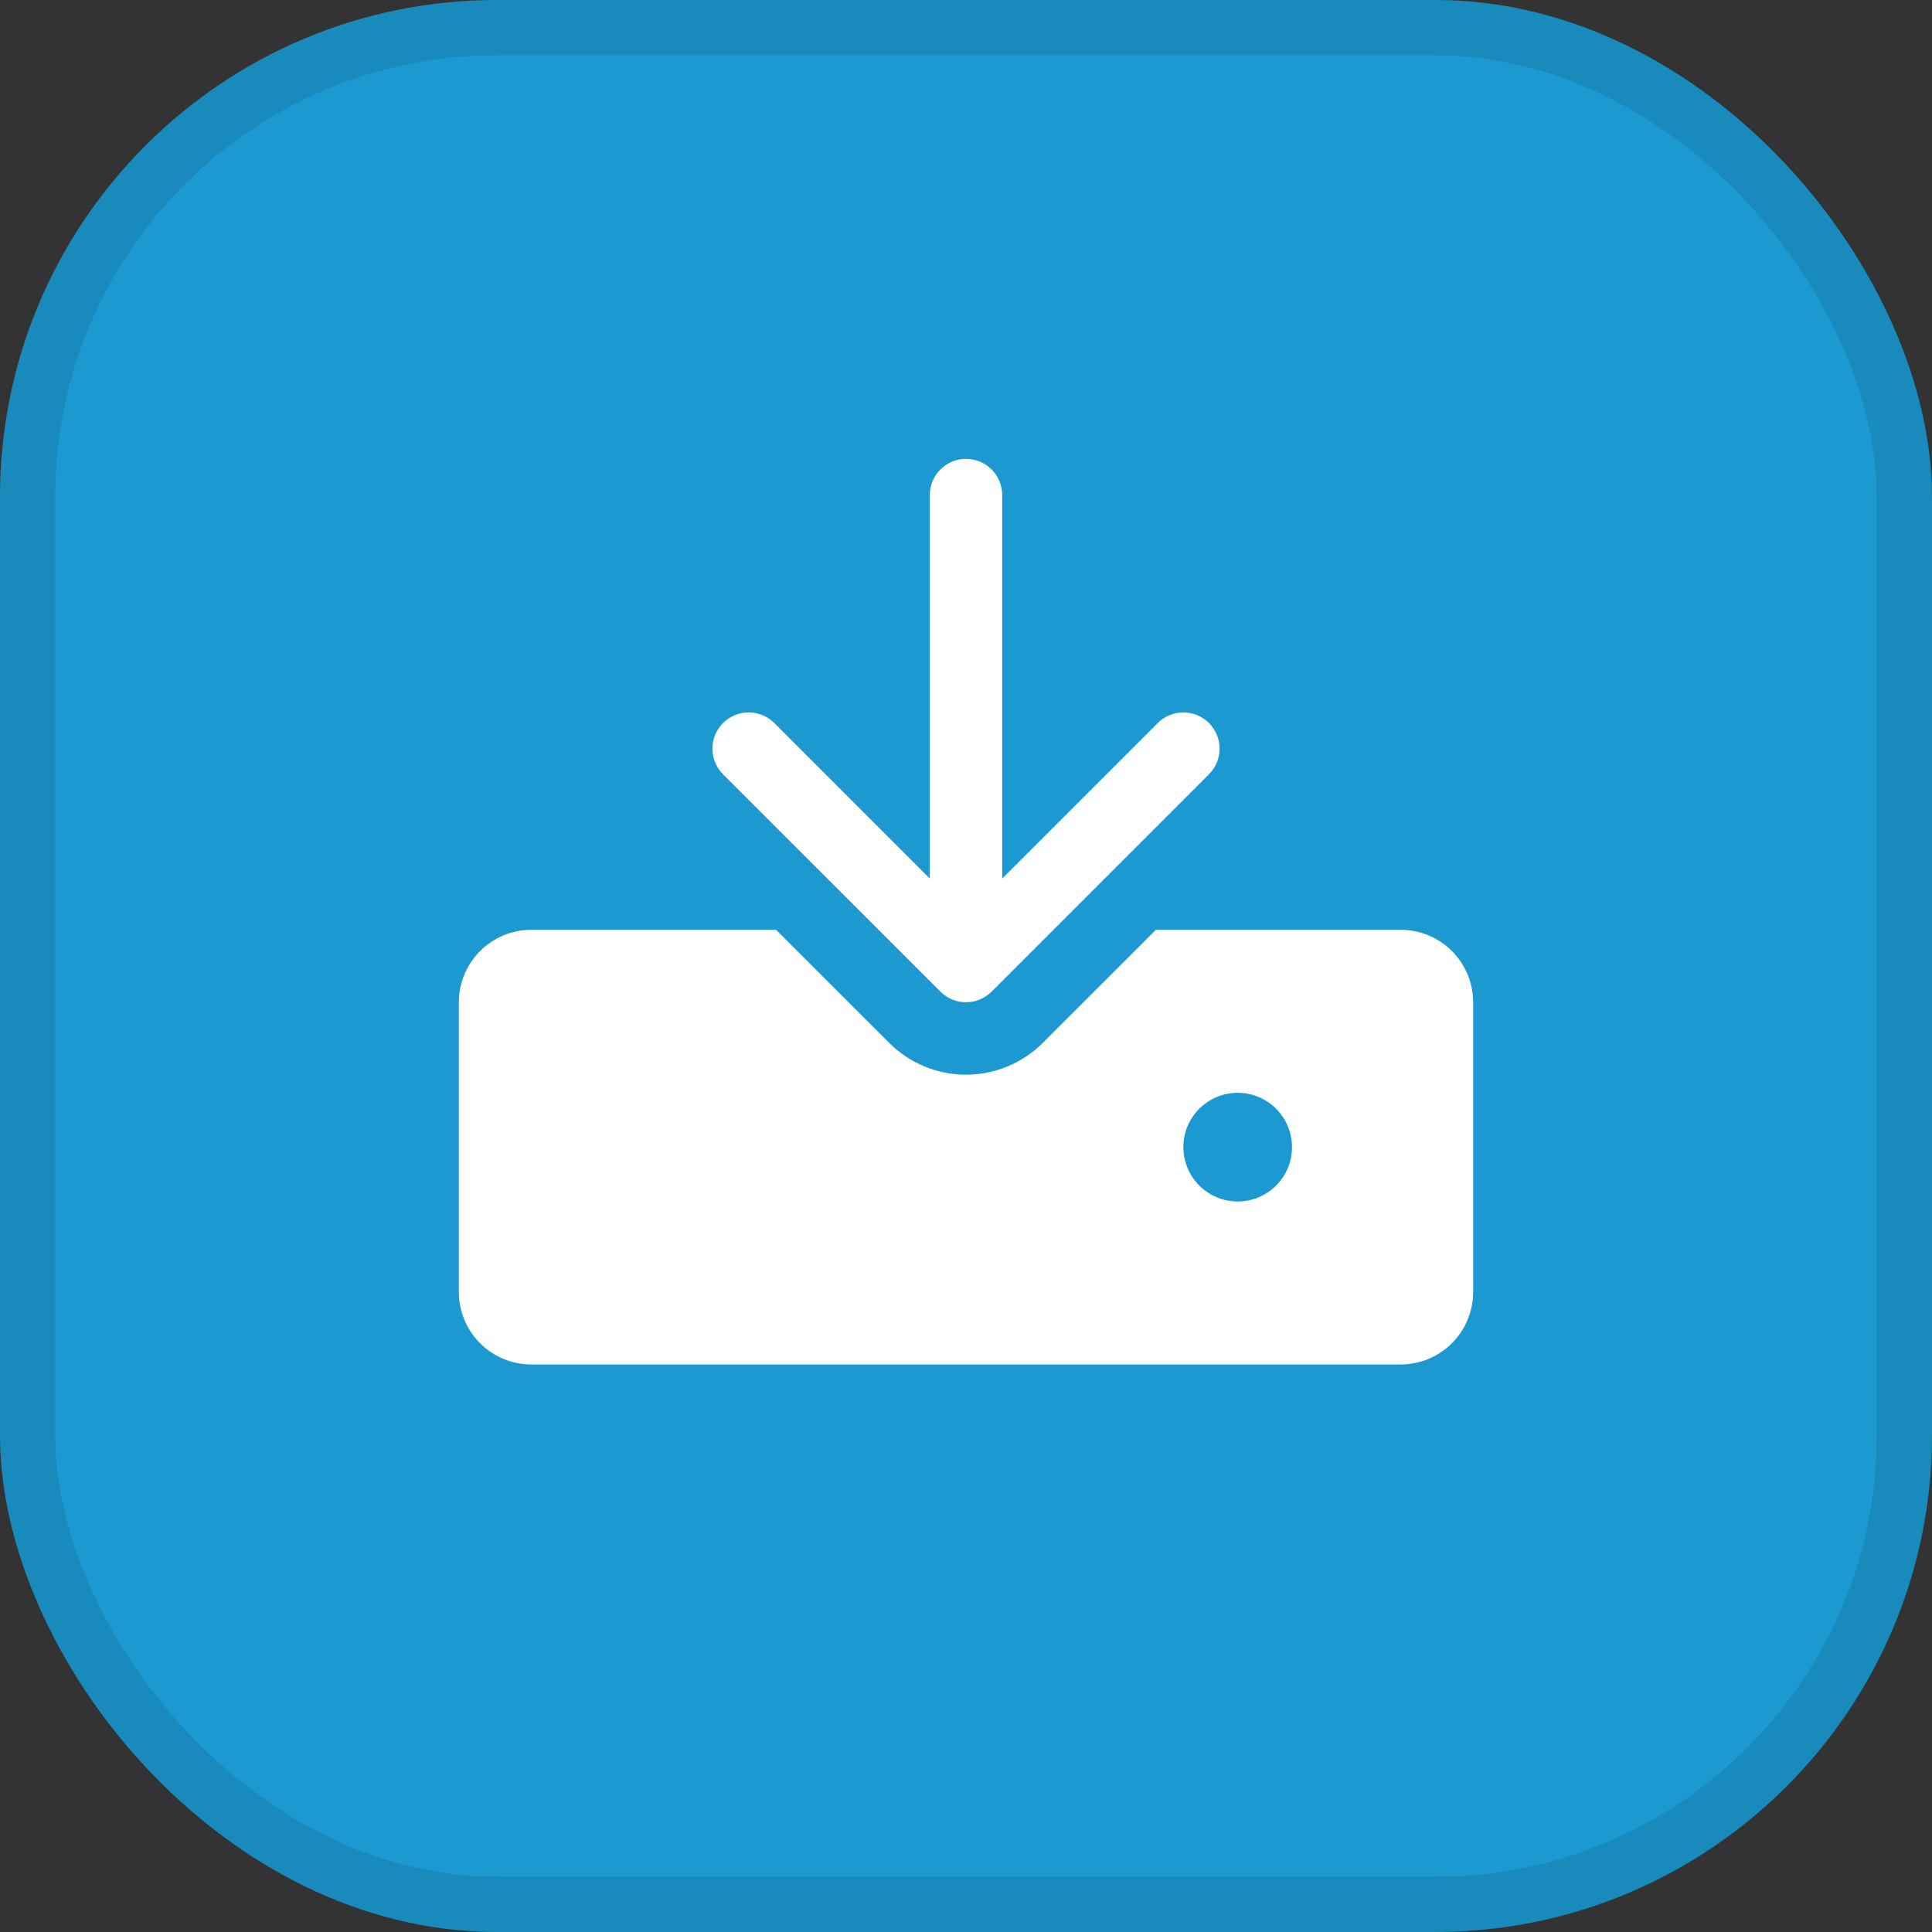 <svg xmlns="http://www.w3.org/2000/svg" width="35" height="35" viewBox="0 0 35 35" fill="none"><rect x="0" y="0" width="35" height="35" fill="#333333" stroke="none"/><rect width="35" height="35" rx="9" fill="#1C99D0"></rect><rect x="0.5" y="0.5" width="34" height="34" rx="8.5" stroke="black" stroke-opacity="0.1"></rect><path d="M17.036 17.964C17.038 17.966 17.041 17.968 17.043 17.97C17.056 17.983 17.07 17.996 17.084 18.007C17.092 18.014 17.1 18.02 17.109 18.026C17.118 18.033 17.126 18.039 17.136 18.046C17.145 18.052 17.155 18.058 17.165 18.063C17.173 18.069 17.182 18.074 17.191 18.079C17.201 18.084 17.211 18.088 17.221 18.093C17.23 18.098 17.239 18.102 17.249 18.106C17.259 18.11 17.268 18.113 17.278 18.117C17.289 18.121 17.299 18.125 17.309 18.128C17.319 18.131 17.329 18.133 17.339 18.136C17.35 18.138 17.361 18.141 17.372 18.144C17.383 18.146 17.395 18.147 17.406 18.149C17.416 18.15 17.425 18.152 17.435 18.153C17.457 18.155 17.478 18.156 17.5 18.156C17.522 18.156 17.543 18.155 17.565 18.153C17.575 18.152 17.584 18.15 17.594 18.149C17.605 18.147 17.617 18.146 17.628 18.144C17.639 18.141 17.65 18.138 17.661 18.136C17.671 18.133 17.681 18.131 17.691 18.128C17.701 18.125 17.711 18.121 17.722 18.117C17.732 18.113 17.741 18.11 17.751 18.106C17.761 18.102 17.77 18.098 17.779 18.093C17.789 18.088 17.799 18.084 17.809 18.079C17.818 18.074 17.827 18.069 17.835 18.063C17.845 18.058 17.855 18.052 17.864 18.046C17.874 18.04 17.883 18.033 17.891 18.026C17.9 18.02 17.908 18.014 17.916 18.007C17.931 17.995 17.945 17.983 17.958 17.969C17.96 17.968 17.962 17.966 17.964 17.964L21.901 14.027C21.962 13.966 22.011 13.893 22.044 13.814C22.077 13.734 22.094 13.649 22.094 13.562C22.094 13.476 22.077 13.391 22.044 13.311C22.011 13.232 21.962 13.159 21.902 13.098C21.841 13.037 21.768 12.989 21.689 12.956C21.609 12.923 21.524 12.906 21.438 12.906C21.351 12.906 21.266 12.923 21.186 12.956C21.107 12.989 21.034 13.037 20.974 13.098L18.156 15.916V8.969C18.156 8.795 18.087 8.628 17.964 8.505C17.841 8.382 17.674 8.312 17.5 8.312C17.326 8.312 17.159 8.382 17.036 8.505C16.913 8.628 16.844 8.795 16.844 8.969V15.916L14.027 13.098C13.966 13.037 13.893 12.989 13.814 12.956C13.734 12.923 13.649 12.906 13.562 12.906C13.476 12.906 13.391 12.923 13.311 12.956C13.232 12.989 13.159 13.037 13.098 13.098C13.037 13.159 12.989 13.232 12.956 13.311C12.923 13.391 12.906 13.476 12.906 13.562C12.906 13.649 12.923 13.734 12.956 13.814C12.989 13.893 13.037 13.966 13.098 14.027L17.036 17.964Z" fill="white"></path><path d="M25.375 16.844H20.941L18.892 18.892C18.523 19.261 18.022 19.469 17.5 19.469C16.978 19.469 16.477 19.261 16.108 18.892L14.059 16.844H9.625C9.277 16.844 8.943 16.983 8.697 17.229C8.451 17.475 8.313 17.808 8.312 18.156V23.406C8.313 23.754 8.451 24.088 8.697 24.334C8.943 24.58 9.277 24.718 9.625 24.719H25.375C25.723 24.718 26.057 24.58 26.303 24.334C26.549 24.088 26.687 23.754 26.688 23.406V18.156C26.687 17.808 26.549 17.475 26.303 17.229C26.057 16.983 25.723 16.844 25.375 16.844ZM22.422 21.766C22.227 21.766 22.037 21.708 21.875 21.6C21.713 21.492 21.587 21.338 21.512 21.158C21.438 20.978 21.419 20.78 21.456 20.589C21.494 20.398 21.588 20.223 21.726 20.085C21.863 19.948 22.039 19.854 22.23 19.816C22.421 19.778 22.619 19.797 22.799 19.872C22.979 19.946 23.132 20.073 23.24 20.234C23.349 20.396 23.406 20.587 23.406 20.781C23.406 21.042 23.303 21.293 23.118 21.477C22.933 21.662 22.683 21.766 22.422 21.766Z" fill="white"></path></svg>